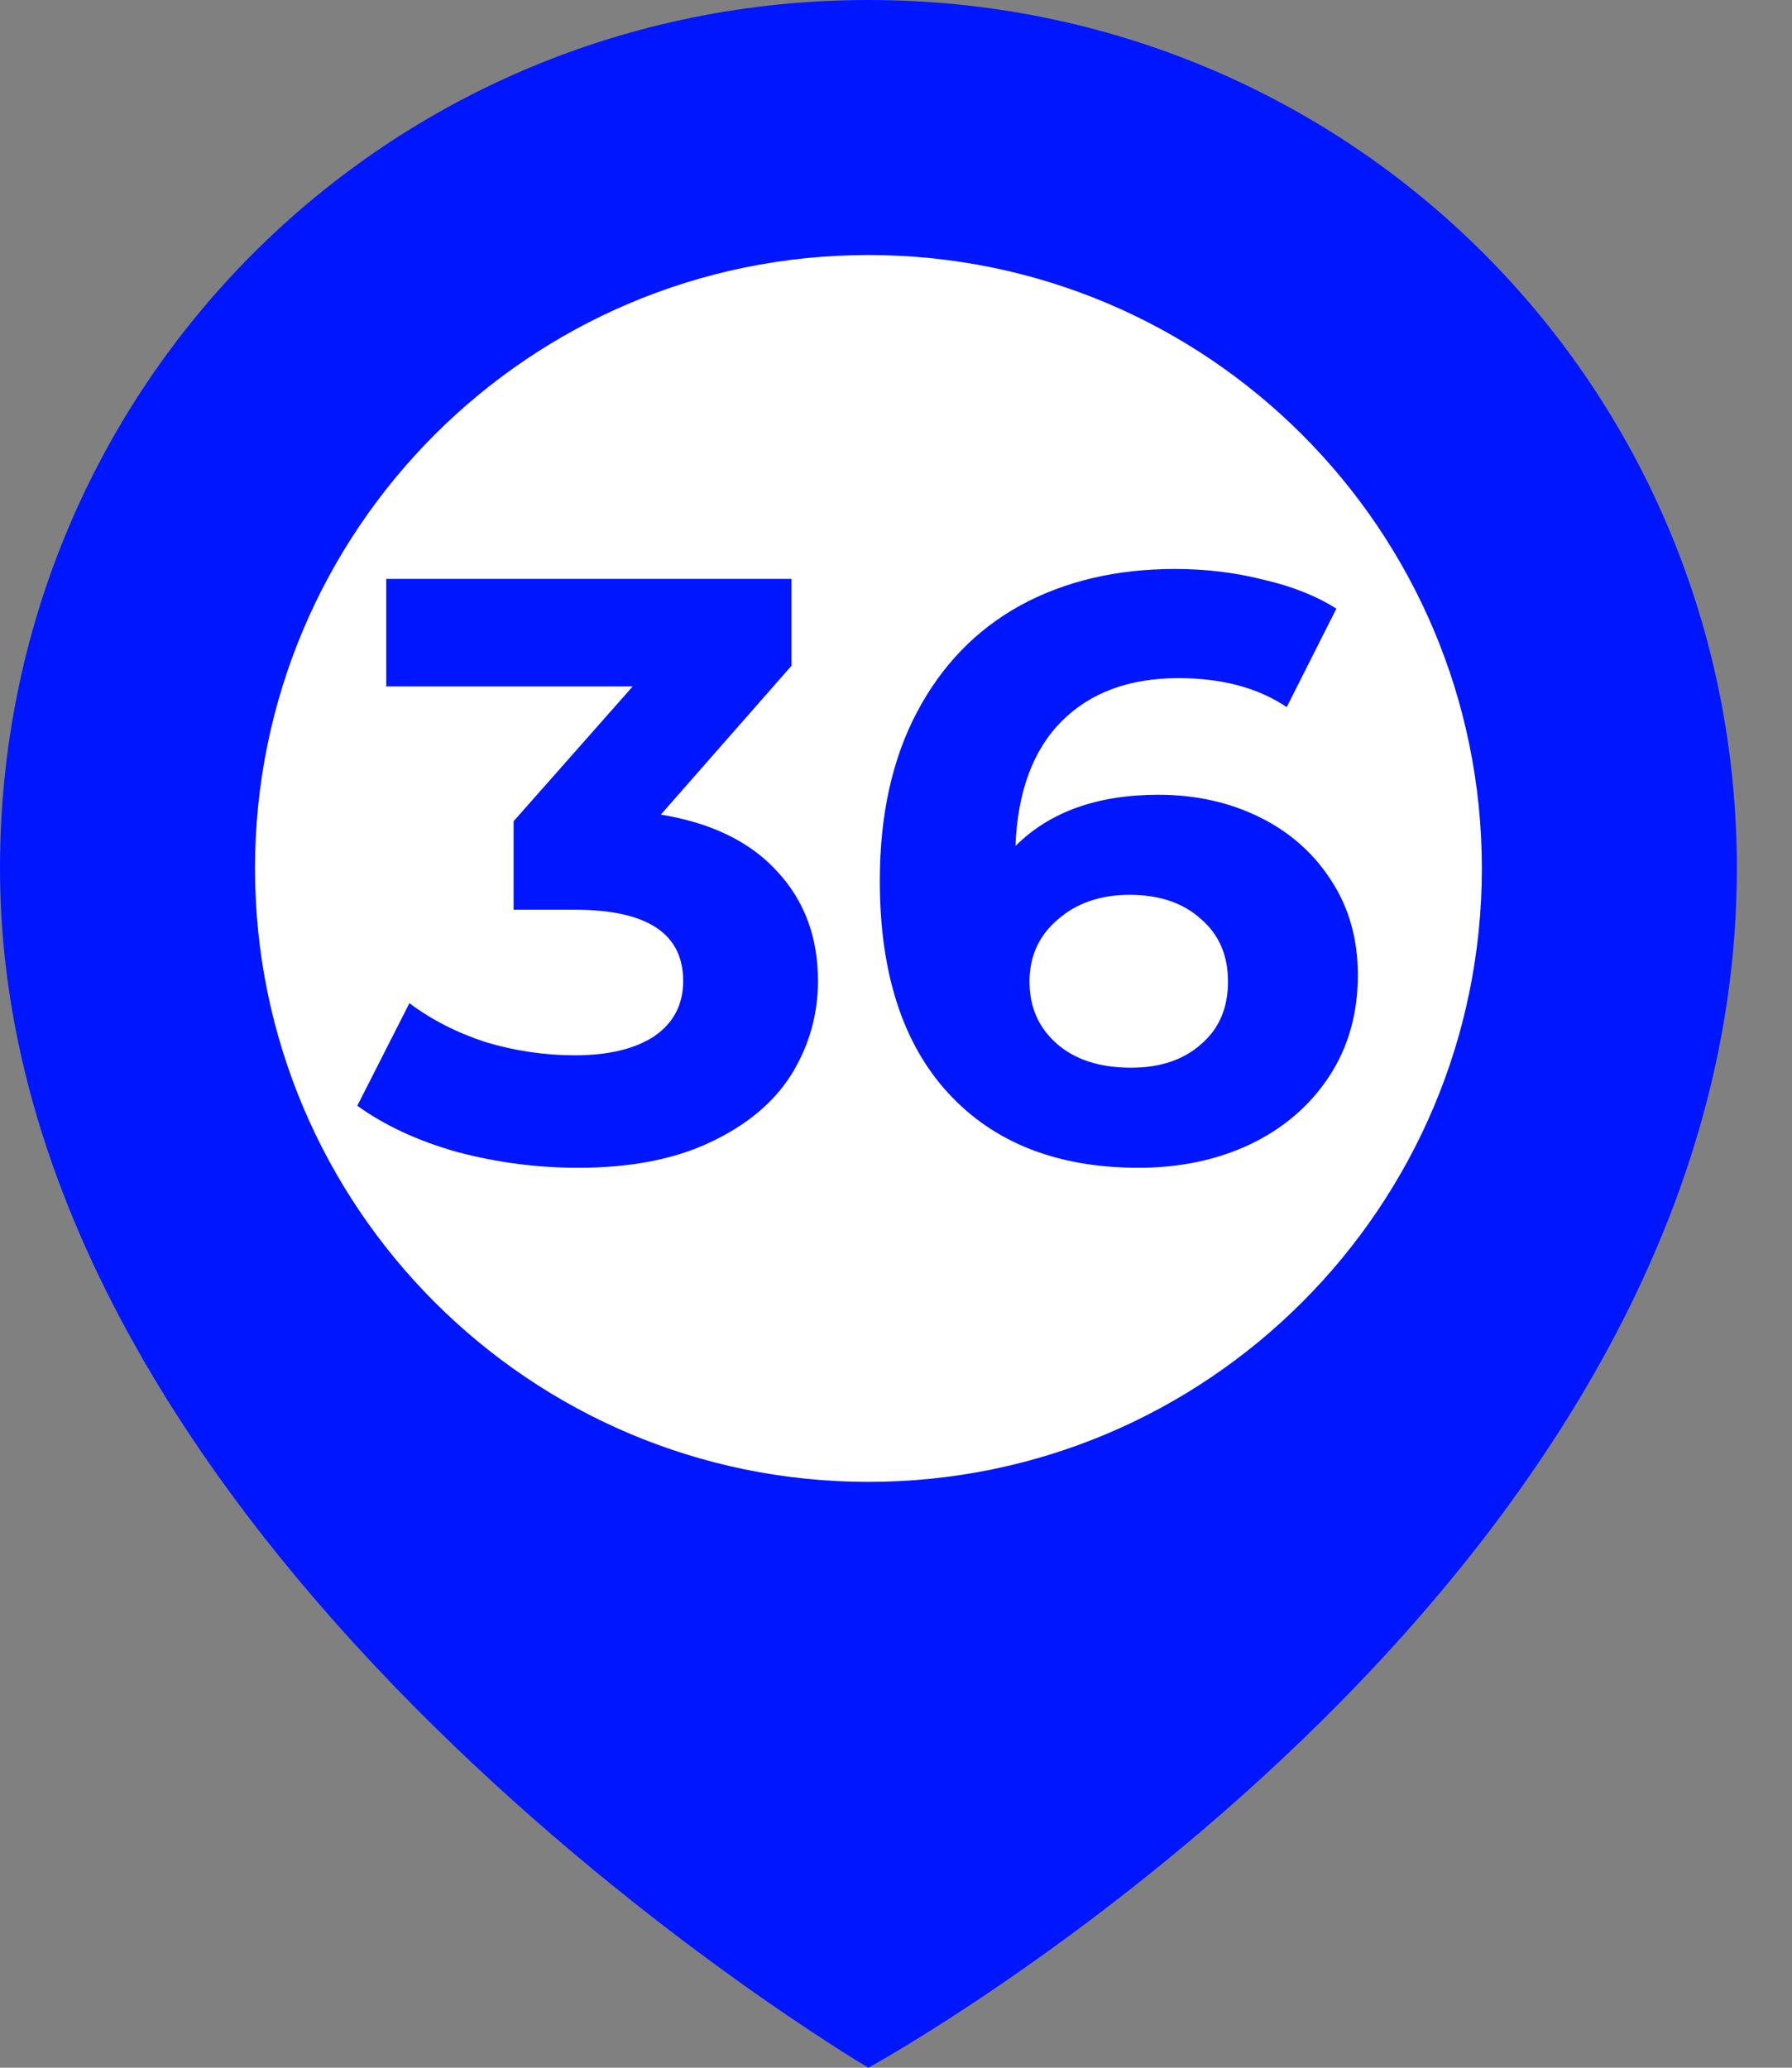<?xml version="1.0" encoding="UTF-8"?> <svg xmlns="http://www.w3.org/2000/svg" width="26" height="30" viewBox="0 0 26 30" fill="none"><rect x="0" y="0" width="26" height="30" fill="#808080" stroke="none"/> <path d="M25.2 12.6C25.2 5.6 19.6 0 12.6 0C5.6 0 0 5.6 0 12.6C0 22.6 12.6 30 12.6 30C12.6 30 25.2 23.1 25.2 12.6Z" fill="#0016FF"></path> <path d="M12.6 21.5C17.515 21.5 21.5 17.515 21.5 12.6C21.5 7.685 17.515 3.7 12.6 3.7C7.685 3.7 3.7 7.685 3.7 12.6C3.7 17.515 7.685 21.5 12.6 21.5Z" fill="white"></path> <path d="M9.588 11.819C10.324 11.939 10.888 12.215 11.28 12.647C11.672 13.071 11.868 13.599 11.868 14.231C11.868 14.719 11.74 15.171 11.484 15.587C11.228 15.995 10.836 16.323 10.308 16.571C9.788 16.819 9.148 16.943 8.388 16.943C7.796 16.943 7.212 16.867 6.636 16.715C6.068 16.555 5.584 16.331 5.184 16.043L5.94 14.555C6.26 14.795 6.628 14.983 7.044 15.119C7.468 15.247 7.9 15.311 8.34 15.311C8.828 15.311 9.212 15.219 9.492 15.035C9.772 14.843 9.912 14.575 9.912 14.231C9.912 13.543 9.388 13.199 8.34 13.199H7.452V11.915L9.18 9.959H5.604V8.399H11.484V9.659L9.588 11.819ZM16.809 11.531C17.345 11.531 17.833 11.639 18.273 11.855C18.713 12.071 19.061 12.379 19.317 12.779C19.573 13.171 19.701 13.627 19.701 14.147C19.701 14.707 19.561 15.199 19.281 15.623C19.001 16.047 18.617 16.375 18.129 16.607C17.649 16.831 17.113 16.943 16.521 16.943C15.345 16.943 14.425 16.583 13.761 15.863C13.097 15.143 12.765 14.115 12.765 12.779C12.765 11.827 12.945 11.011 13.305 10.331C13.665 9.651 14.165 9.135 14.805 8.783C15.453 8.431 16.201 8.255 17.049 8.255C17.497 8.255 17.925 8.307 18.333 8.411C18.749 8.507 19.101 8.647 19.389 8.831L18.669 10.259C18.253 9.979 17.729 9.839 17.097 9.839C16.385 9.839 15.821 10.047 15.405 10.463C14.989 10.879 14.765 11.483 14.733 12.275C15.229 11.779 15.921 11.531 16.809 11.531ZM16.413 15.491C16.829 15.491 17.165 15.379 17.421 15.155C17.685 14.931 17.817 14.627 17.817 14.243C17.817 13.859 17.685 13.555 17.421 13.331C17.165 13.099 16.821 12.983 16.389 12.983C15.965 12.983 15.617 13.103 15.345 13.343C15.073 13.575 14.937 13.875 14.937 14.243C14.937 14.611 15.069 14.911 15.333 15.143C15.597 15.375 15.957 15.491 16.413 15.491Z" fill="#0016FF"></path> </svg> 